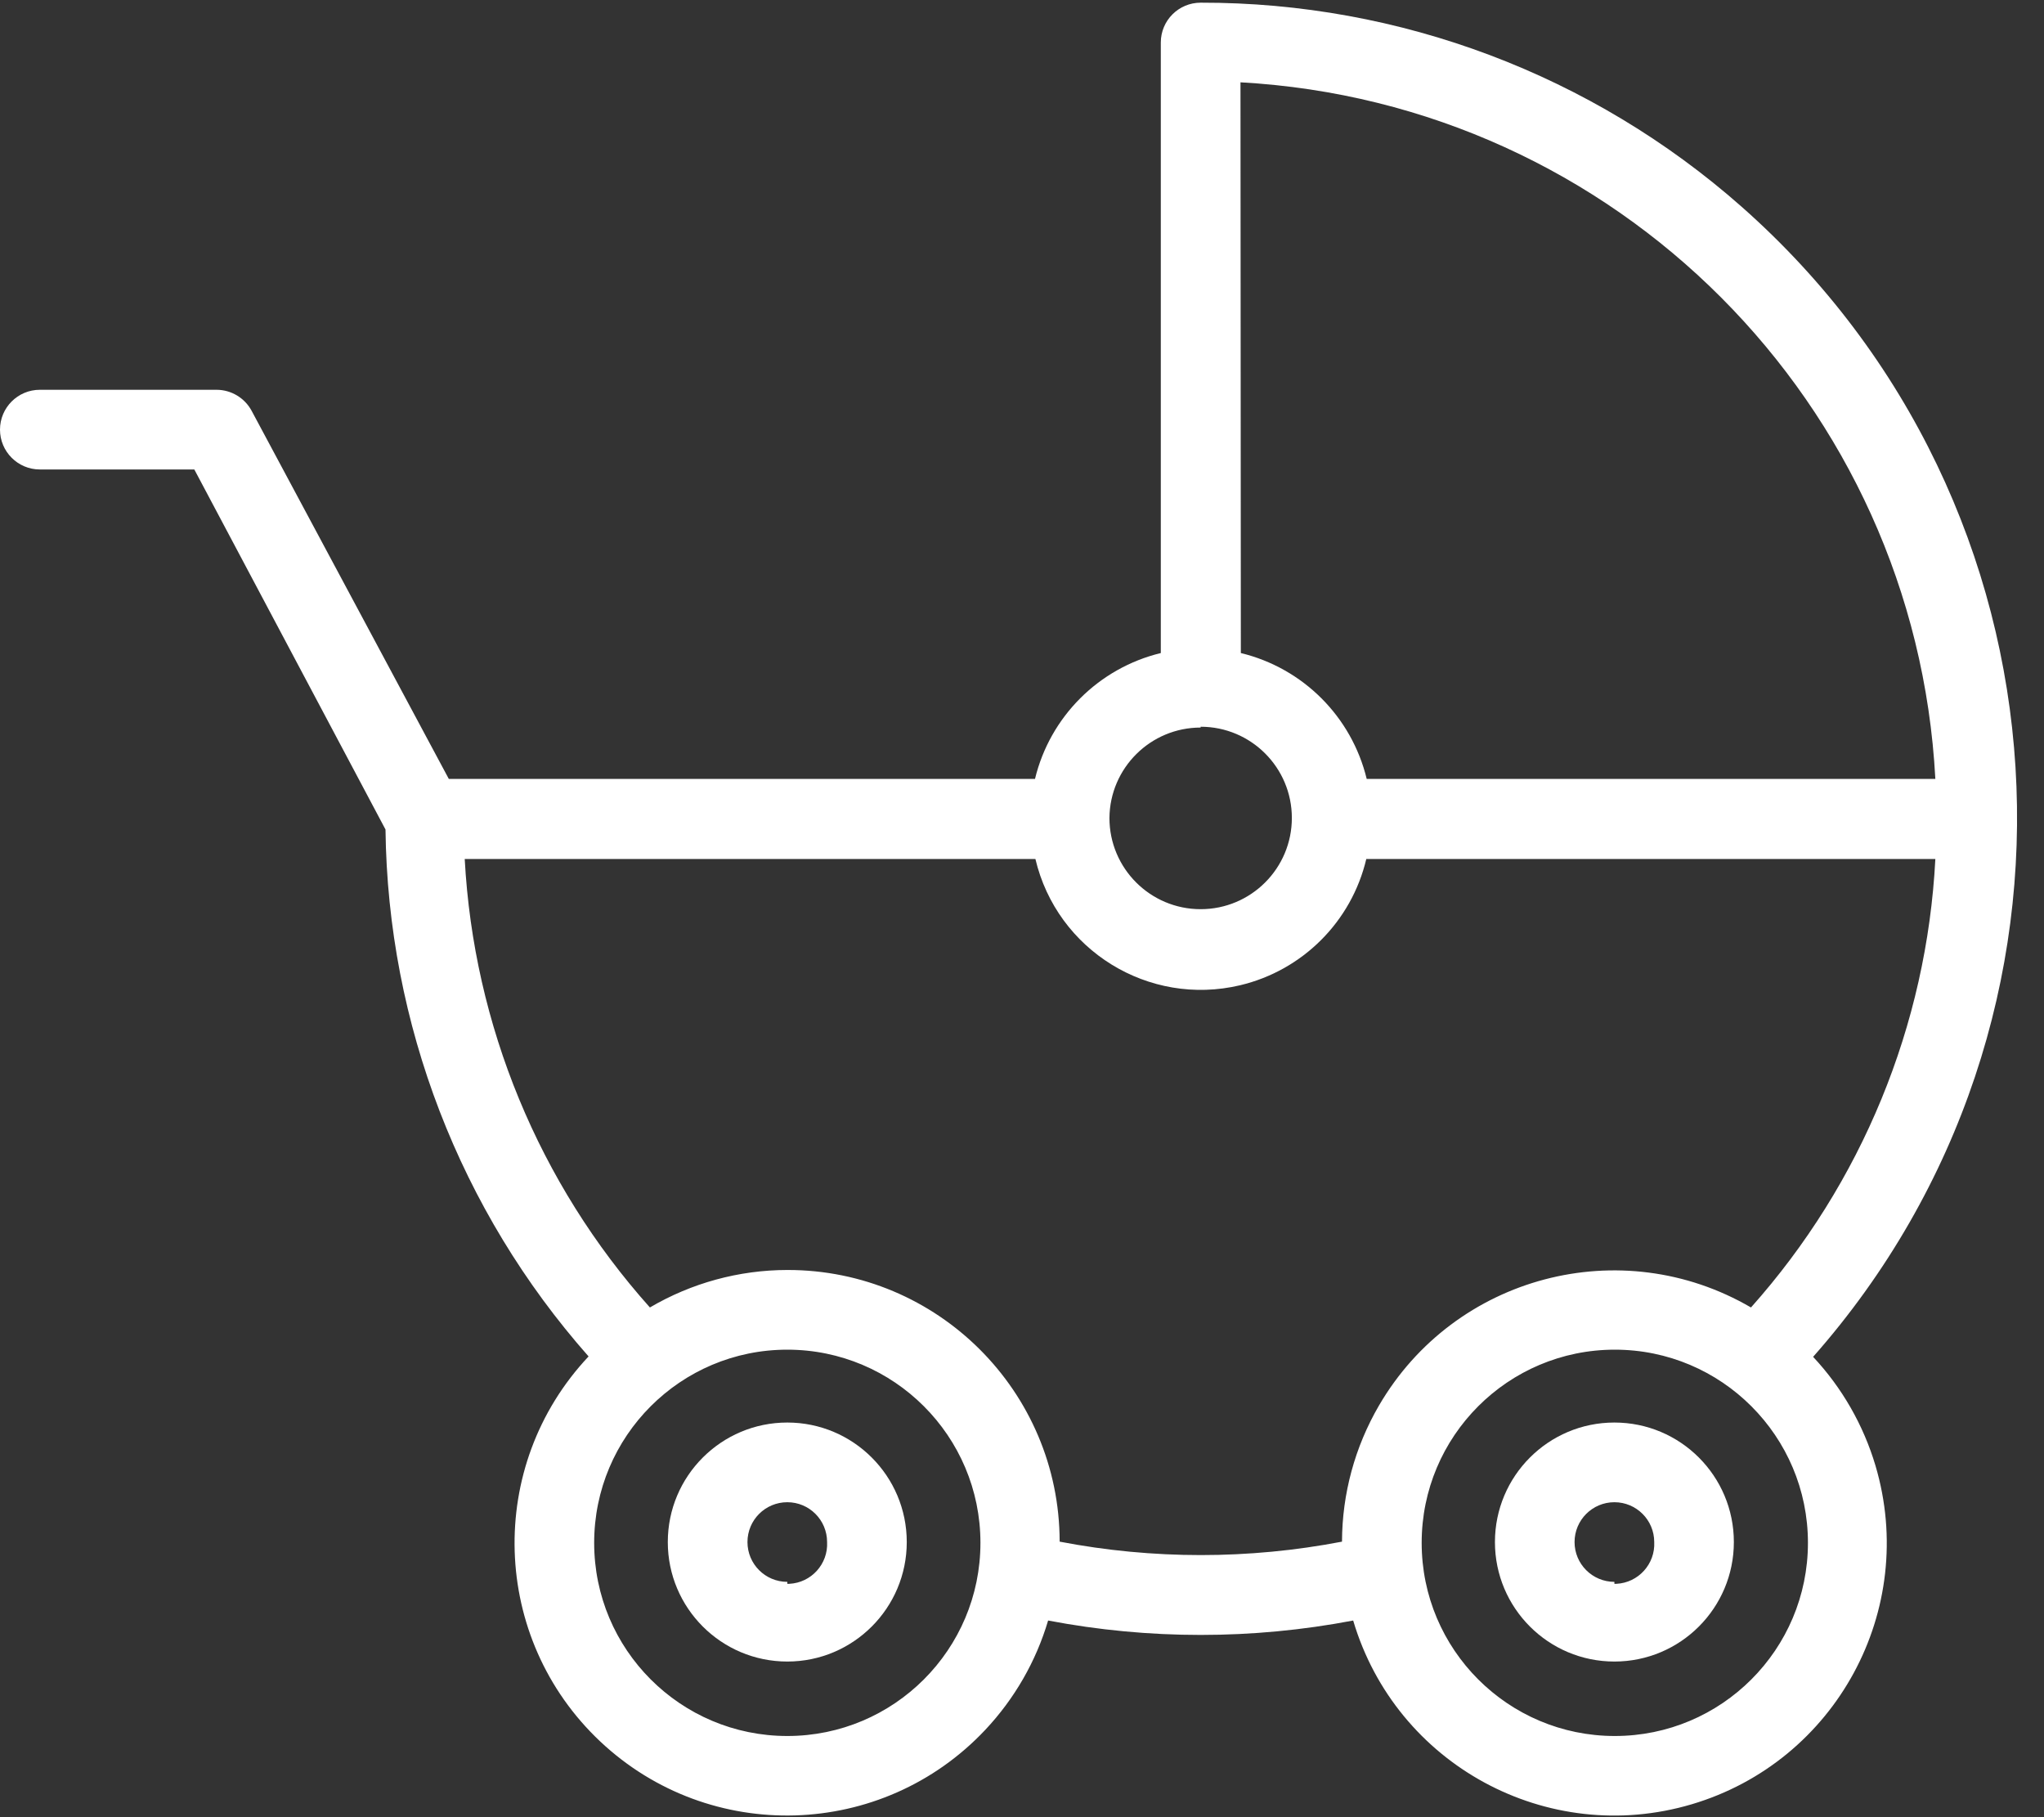 <?xml version="1.0" encoding="UTF-8"?>
<svg width="45px" height="40px" viewBox="0 0 45 40" version="1.1" xmlns="http://www.w3.org/2000/svg" xmlns:xlink="http://www.w3.org/1999/xlink">
    <rect x="0" y="0" width="45" height="40" fill="#333333" stroke="none"/>
    <title>220E4341-6EEE-46F2-AACC-A4F96109075B</title>
    <g id="Page-1" stroke="none" stroke-width="1" fill="none" fill-rule="evenodd">
        <g id="Property" transform="translate(-372, -2501)" fill="#FFFFFF" fill-rule="nonzero">
            <g id="baby-carriage" transform="translate(372, 2501)">
                <path d="M17.333,31.313 C15.88,31.313 14.702,32.491 14.702,33.944 C14.702,35.396 15.88,36.574 17.333,36.574 C18.785,36.574 19.963,35.396 19.963,33.944 C19.963,32.491 18.785,31.313 17.333,31.313 Z M17.378,34.863 C17.363,34.864 17.348,34.864 17.333,34.864 L17.333,34.82 C16.848,34.82 16.456,34.428 16.456,33.944 C16.456,33.459 16.848,33.067 17.333,33.067 C17.817,33.067 18.209,33.459 18.209,33.944 C18.234,34.427 17.861,34.839 17.378,34.863 Z" id="Shape"></path>
                <path d="M35.542,31.313 C34.089,31.313 32.912,32.491 32.912,33.944 C32.912,35.396 34.089,36.574 35.542,36.574 C36.995,36.574 38.172,35.396 38.172,33.944 C38.172,32.491 36.995,31.313 35.542,31.313 Z M35.587,34.863 C35.572,34.864 35.557,34.864 35.542,34.864 L35.542,34.82 C35.058,34.82 34.665,34.428 34.665,33.944 C34.665,33.459 35.058,33.067 35.542,33.067 C36.026,33.067 36.419,33.459 36.419,33.944 C36.443,34.427 36.07,34.839 35.587,34.863 Z" id="Shape"></path>
                <path d="M39.917,29.867 C46.473,22.44 45.767,11.104 38.34,4.548 C35.053,1.647 30.817,0.05 26.433,0.059 C25.949,0.059 25.556,0.451 25.556,0.935 L25.556,14.375 C24.187,14.707 23.117,15.776 22.786,17.146 L9.881,17.146 L5.541,9.045 C5.389,8.76 5.092,8.581 4.769,8.58 L0.877,8.58 C0.393,8.58 0,8.973 0,9.457 C0,9.941 0.393,10.334 0.877,10.334 L4.278,10.334 L8.487,18.259 C8.538,22.536 10.125,26.653 12.958,29.858 C10.688,32.27 10.804,36.065 13.216,38.335 C15.628,40.604 19.424,40.488 21.693,38.076 C22.335,37.393 22.809,36.57 23.075,35.671 C25.294,36.094 27.572,36.094 29.791,35.671 C30.732,38.846 34.069,40.657 37.244,39.716 C40.42,38.774 42.231,35.437 41.29,32.262 C41.024,31.368 40.554,30.548 39.917,29.867 Z M42.608,17.146 L30.089,17.146 C29.757,15.776 28.688,14.707 27.318,14.375 L27.31,1.812 C35.575,2.27 42.169,8.879 42.608,17.146 Z M26.433,16.015 L26.433,15.997 C27.542,15.997 28.441,16.896 28.441,18.005 C28.441,19.114 27.542,20.013 26.433,20.013 C25.324,20.013 24.425,19.114 24.425,18.005 C24.435,16.903 25.331,16.015 26.433,16.015 Z M17.333,38.213 C14.984,38.213 13.081,36.309 13.081,33.961 C13.081,31.613 14.984,29.709 17.333,29.709 C19.681,29.709 21.585,31.613 21.585,33.961 C21.585,36.309 19.681,38.213 17.333,38.213 Z M30.36,30.937 C29.829,31.847 29.548,32.881 29.545,33.935 C27.492,34.329 25.382,34.329 23.329,33.935 C23.325,30.628 20.641,27.95 17.334,27.955 C16.27,27.956 15.225,28.241 14.308,28.78 C11.866,26.049 10.428,22.566 10.231,18.908 L22.795,18.908 C23.271,20.92 25.288,22.164 27.3,21.688 C28.678,21.361 29.754,20.286 30.08,18.908 L42.608,18.908 C42.419,22.565 40.987,26.047 38.549,28.78 C35.692,27.114 32.026,28.08 30.36,30.937 Z M35.551,38.213 C33.202,38.213 31.299,36.309 31.299,33.961 C31.299,31.613 33.202,29.709 35.551,29.709 C37.899,29.709 39.803,31.613 39.803,33.961 C39.803,36.309 37.899,38.213 35.551,38.213 Z" id="Shape"></path>
            </g>
        </g>
    </g>
</svg>
